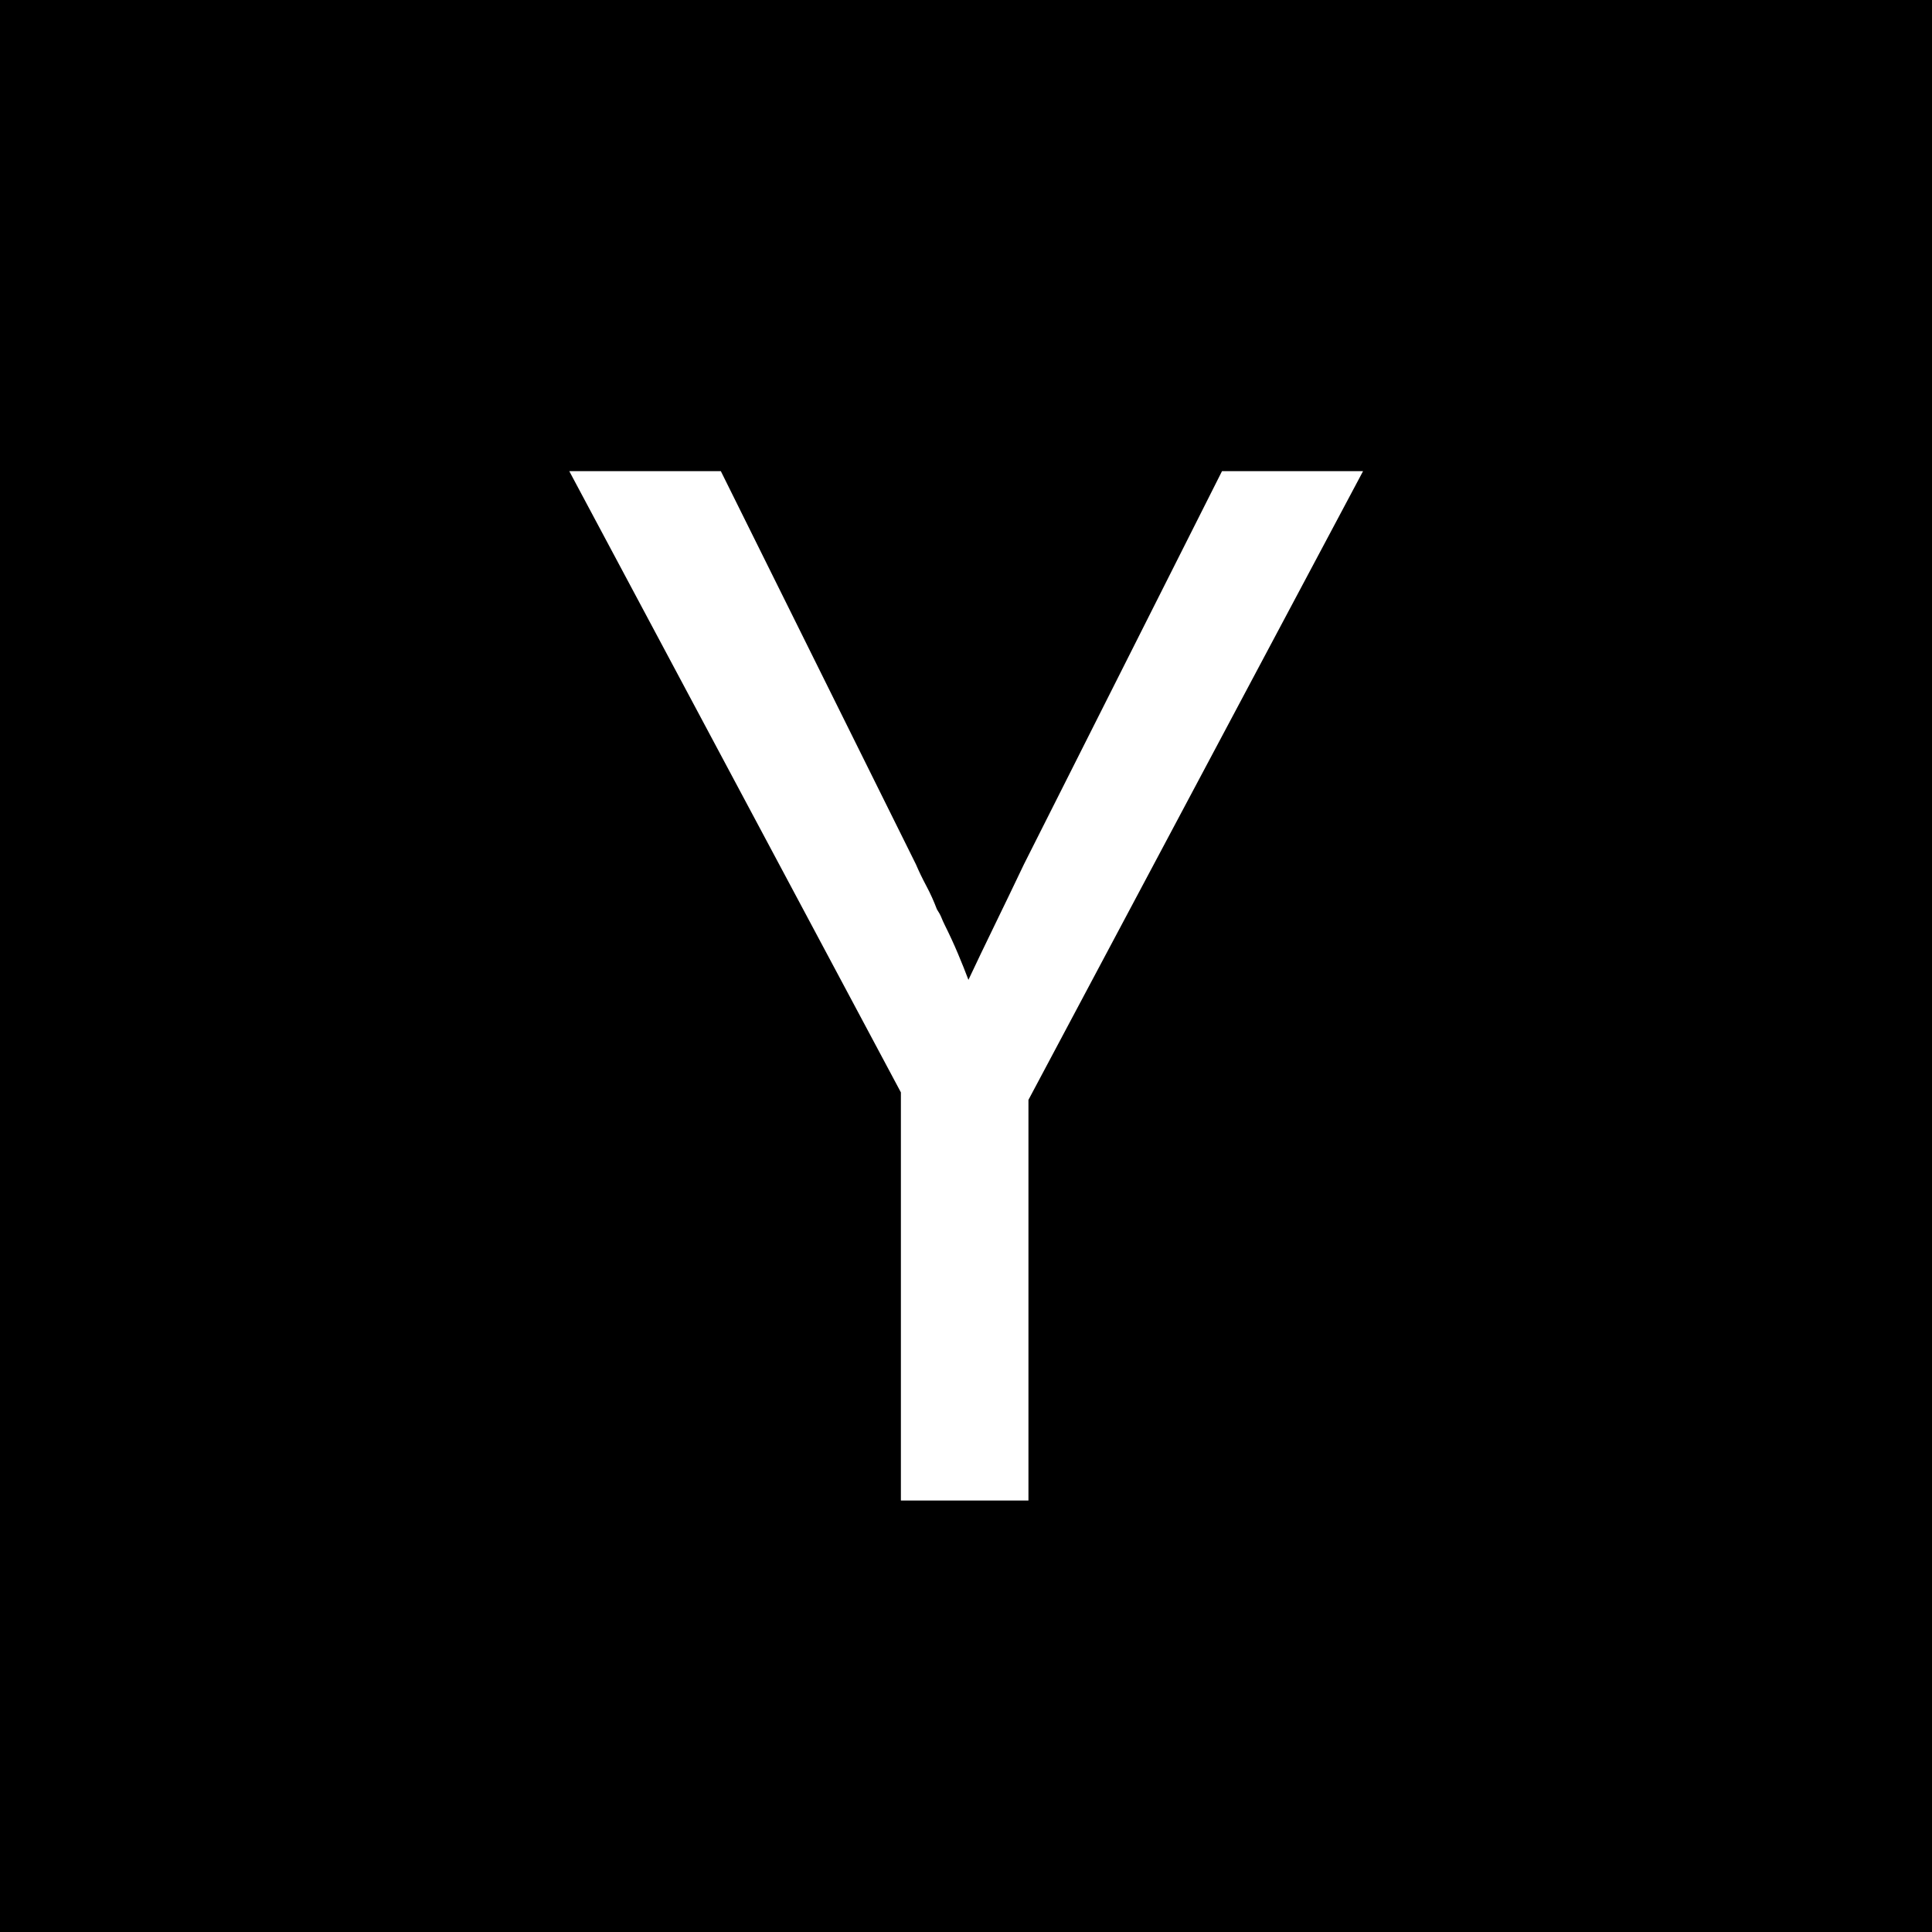 <svg width="180" height="180" viewBox="0 0 180 180" fill="none" xmlns="http://www.w3.org/2000/svg"><path d="M180 0V180H0V0H180ZM53.039 43.897L83.934 101.775V139.8H95.818V102.473L126.993 43.897H113.851L95.398 80.525C94.466 82.482 93.557 84.369 92.672 86.186C91.787 88.004 90.971 89.706 90.226 91.29C89.946 90.544 89.62 89.728 89.247 88.843C88.874 87.957 88.455 87.049 87.989 86.117C87.896 85.93 87.803 85.721 87.71 85.488C87.616 85.255 87.476 84.999 87.29 84.719C87.01 83.973 86.684 83.251 86.311 82.552C85.938 81.853 85.612 81.177 85.333 80.525L67.159 43.897H53.039Z" fill="black" style="fill:black;fill-opacity:1;"/></svg>